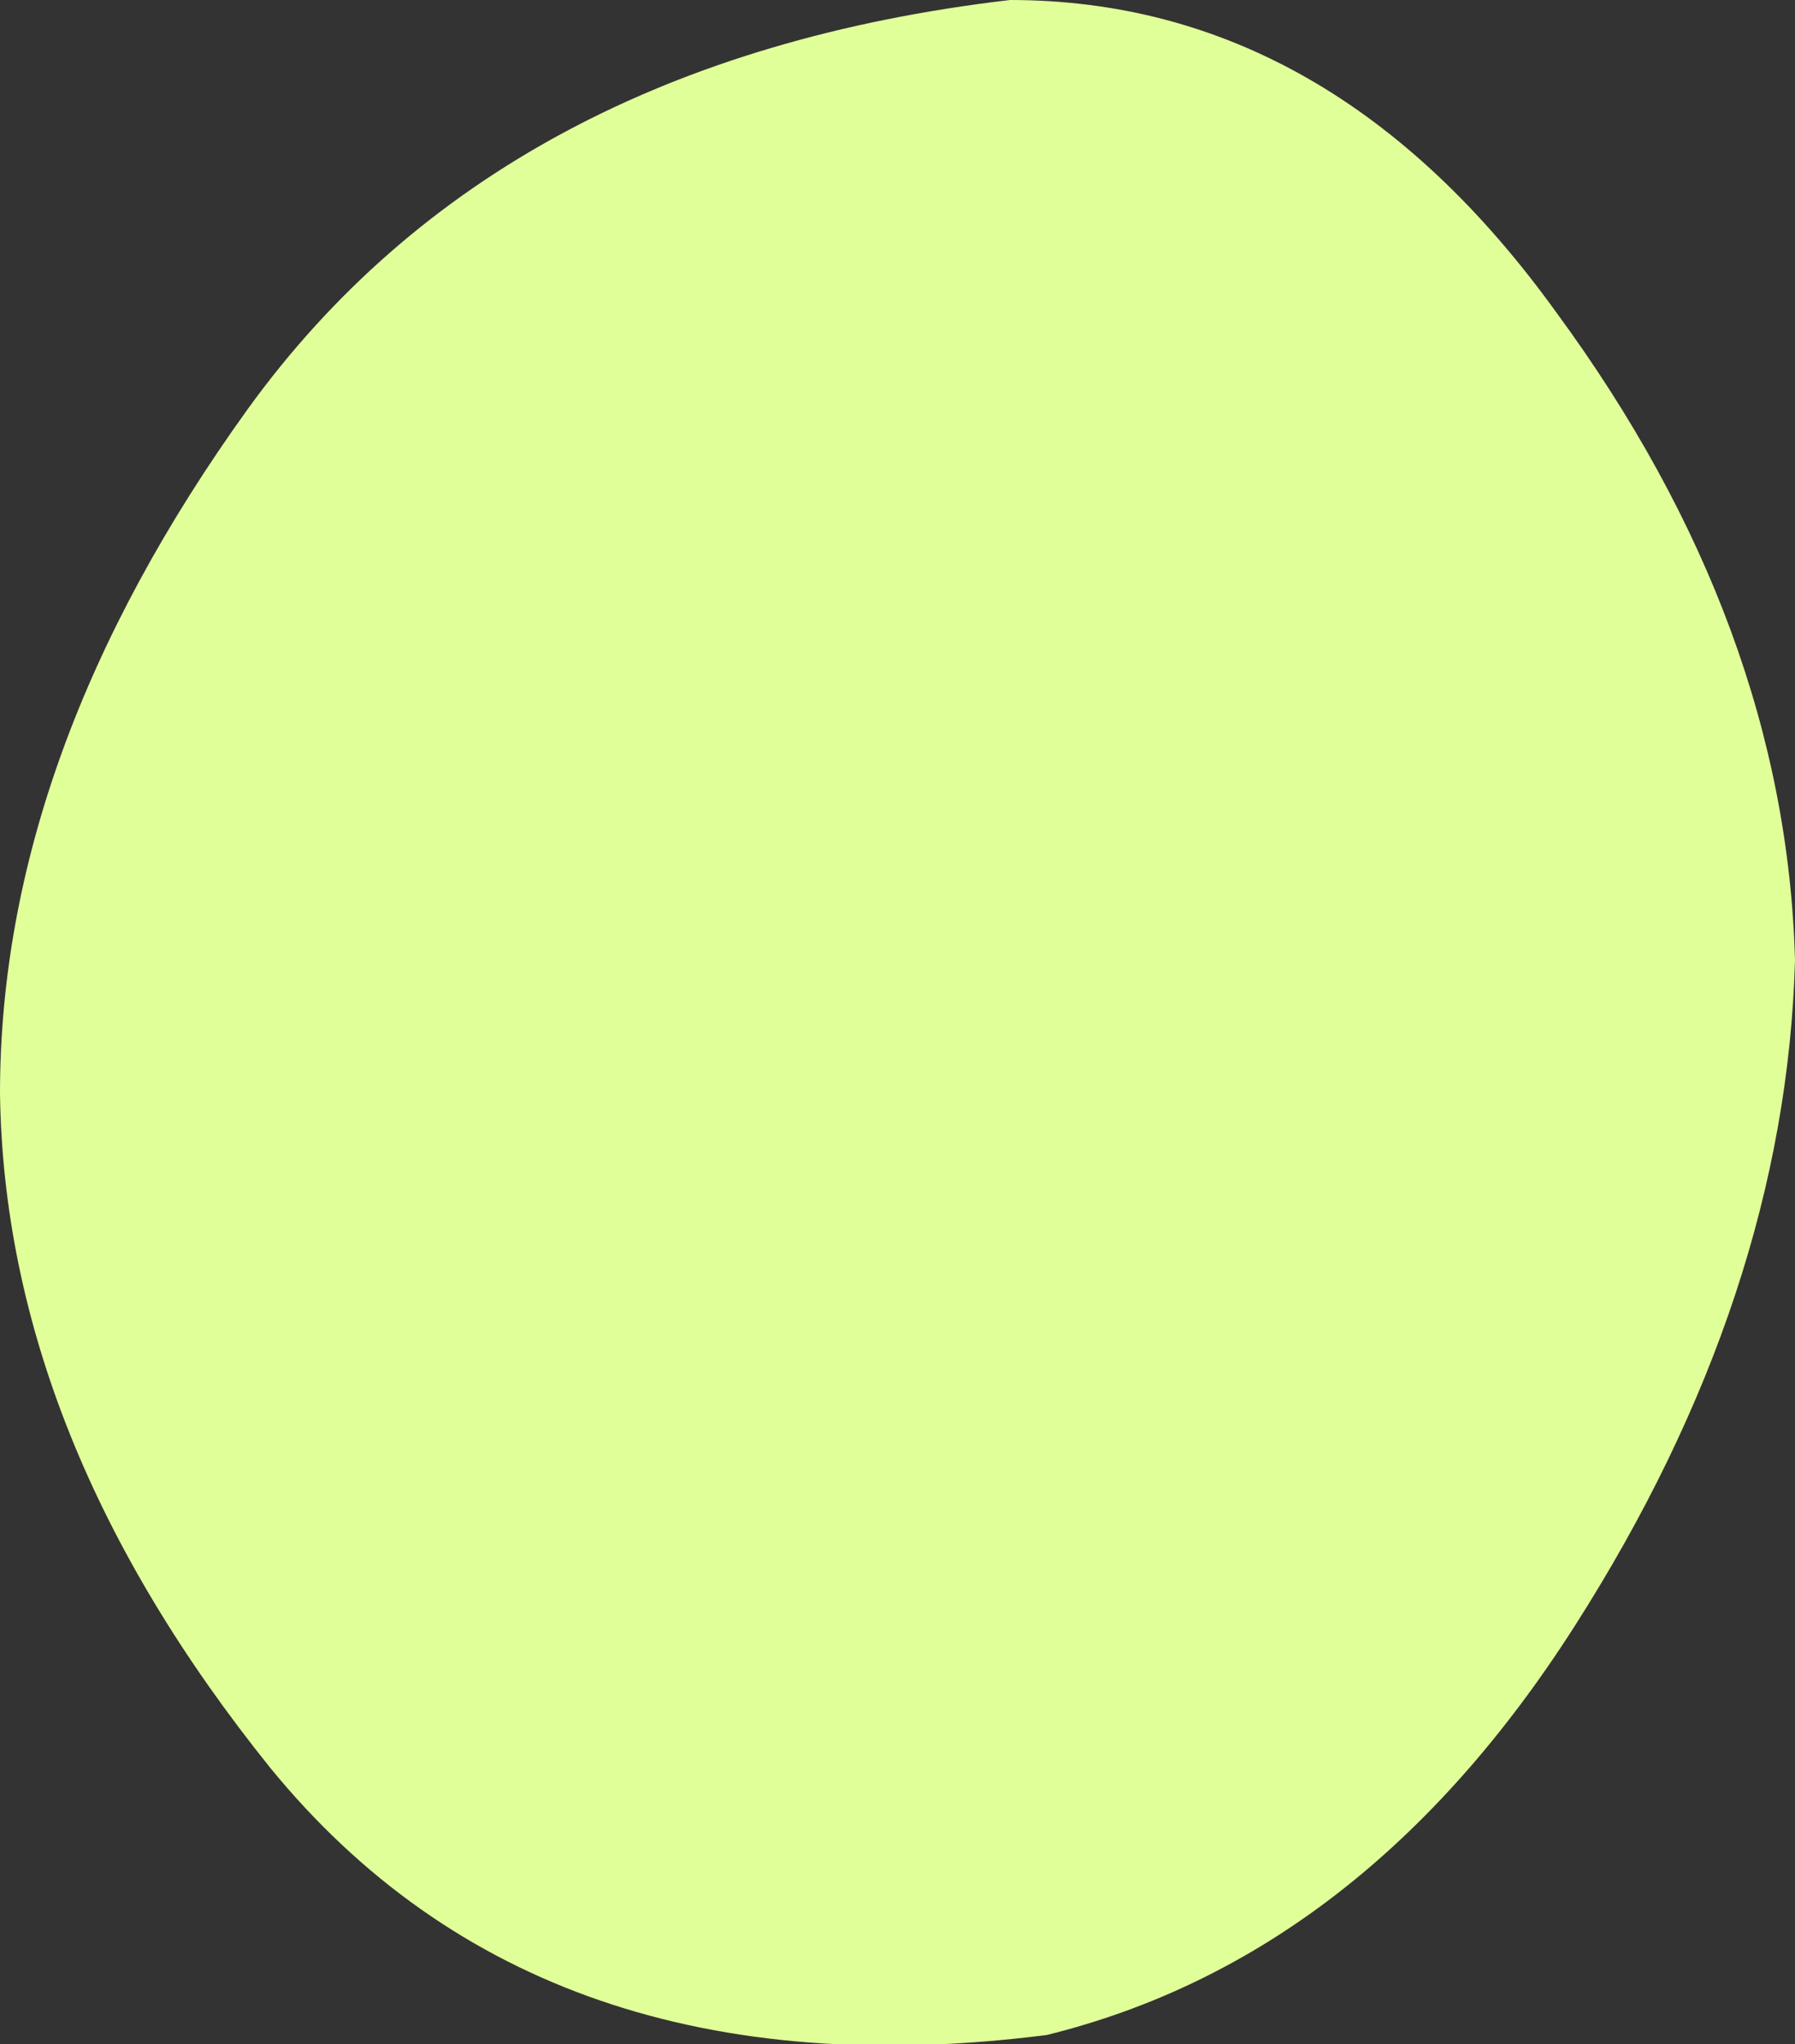 <?xml version="1.0" encoding="UTF-8" standalone="no"?>
<svg xmlns:xlink="http://www.w3.org/1999/xlink" height="22.25px" width="19.55px" xmlns="http://www.w3.org/2000/svg">
  <rect width="100%" height="100%" fill="#333333" stroke="none"/>
  <g transform="matrix(1.0, 0.0, 0.0, 1.0, 0.0, 0.0)">
    <path d="M11.0 0.0 Q14.5 0.0 16.95 3.4 19.45 6.8 19.55 10.45 19.45 14.1 17.15 17.7 14.85 21.3 11.4 22.15 5.9 22.85 2.95 19.25 0.05 15.65 0.0 11.9 0.0 8.2 2.7 4.45 5.45 0.65 11.0 0.0" fill="#e1ff99" fill-rule="evenodd" stroke="none"/>
  </g>
</svg>
